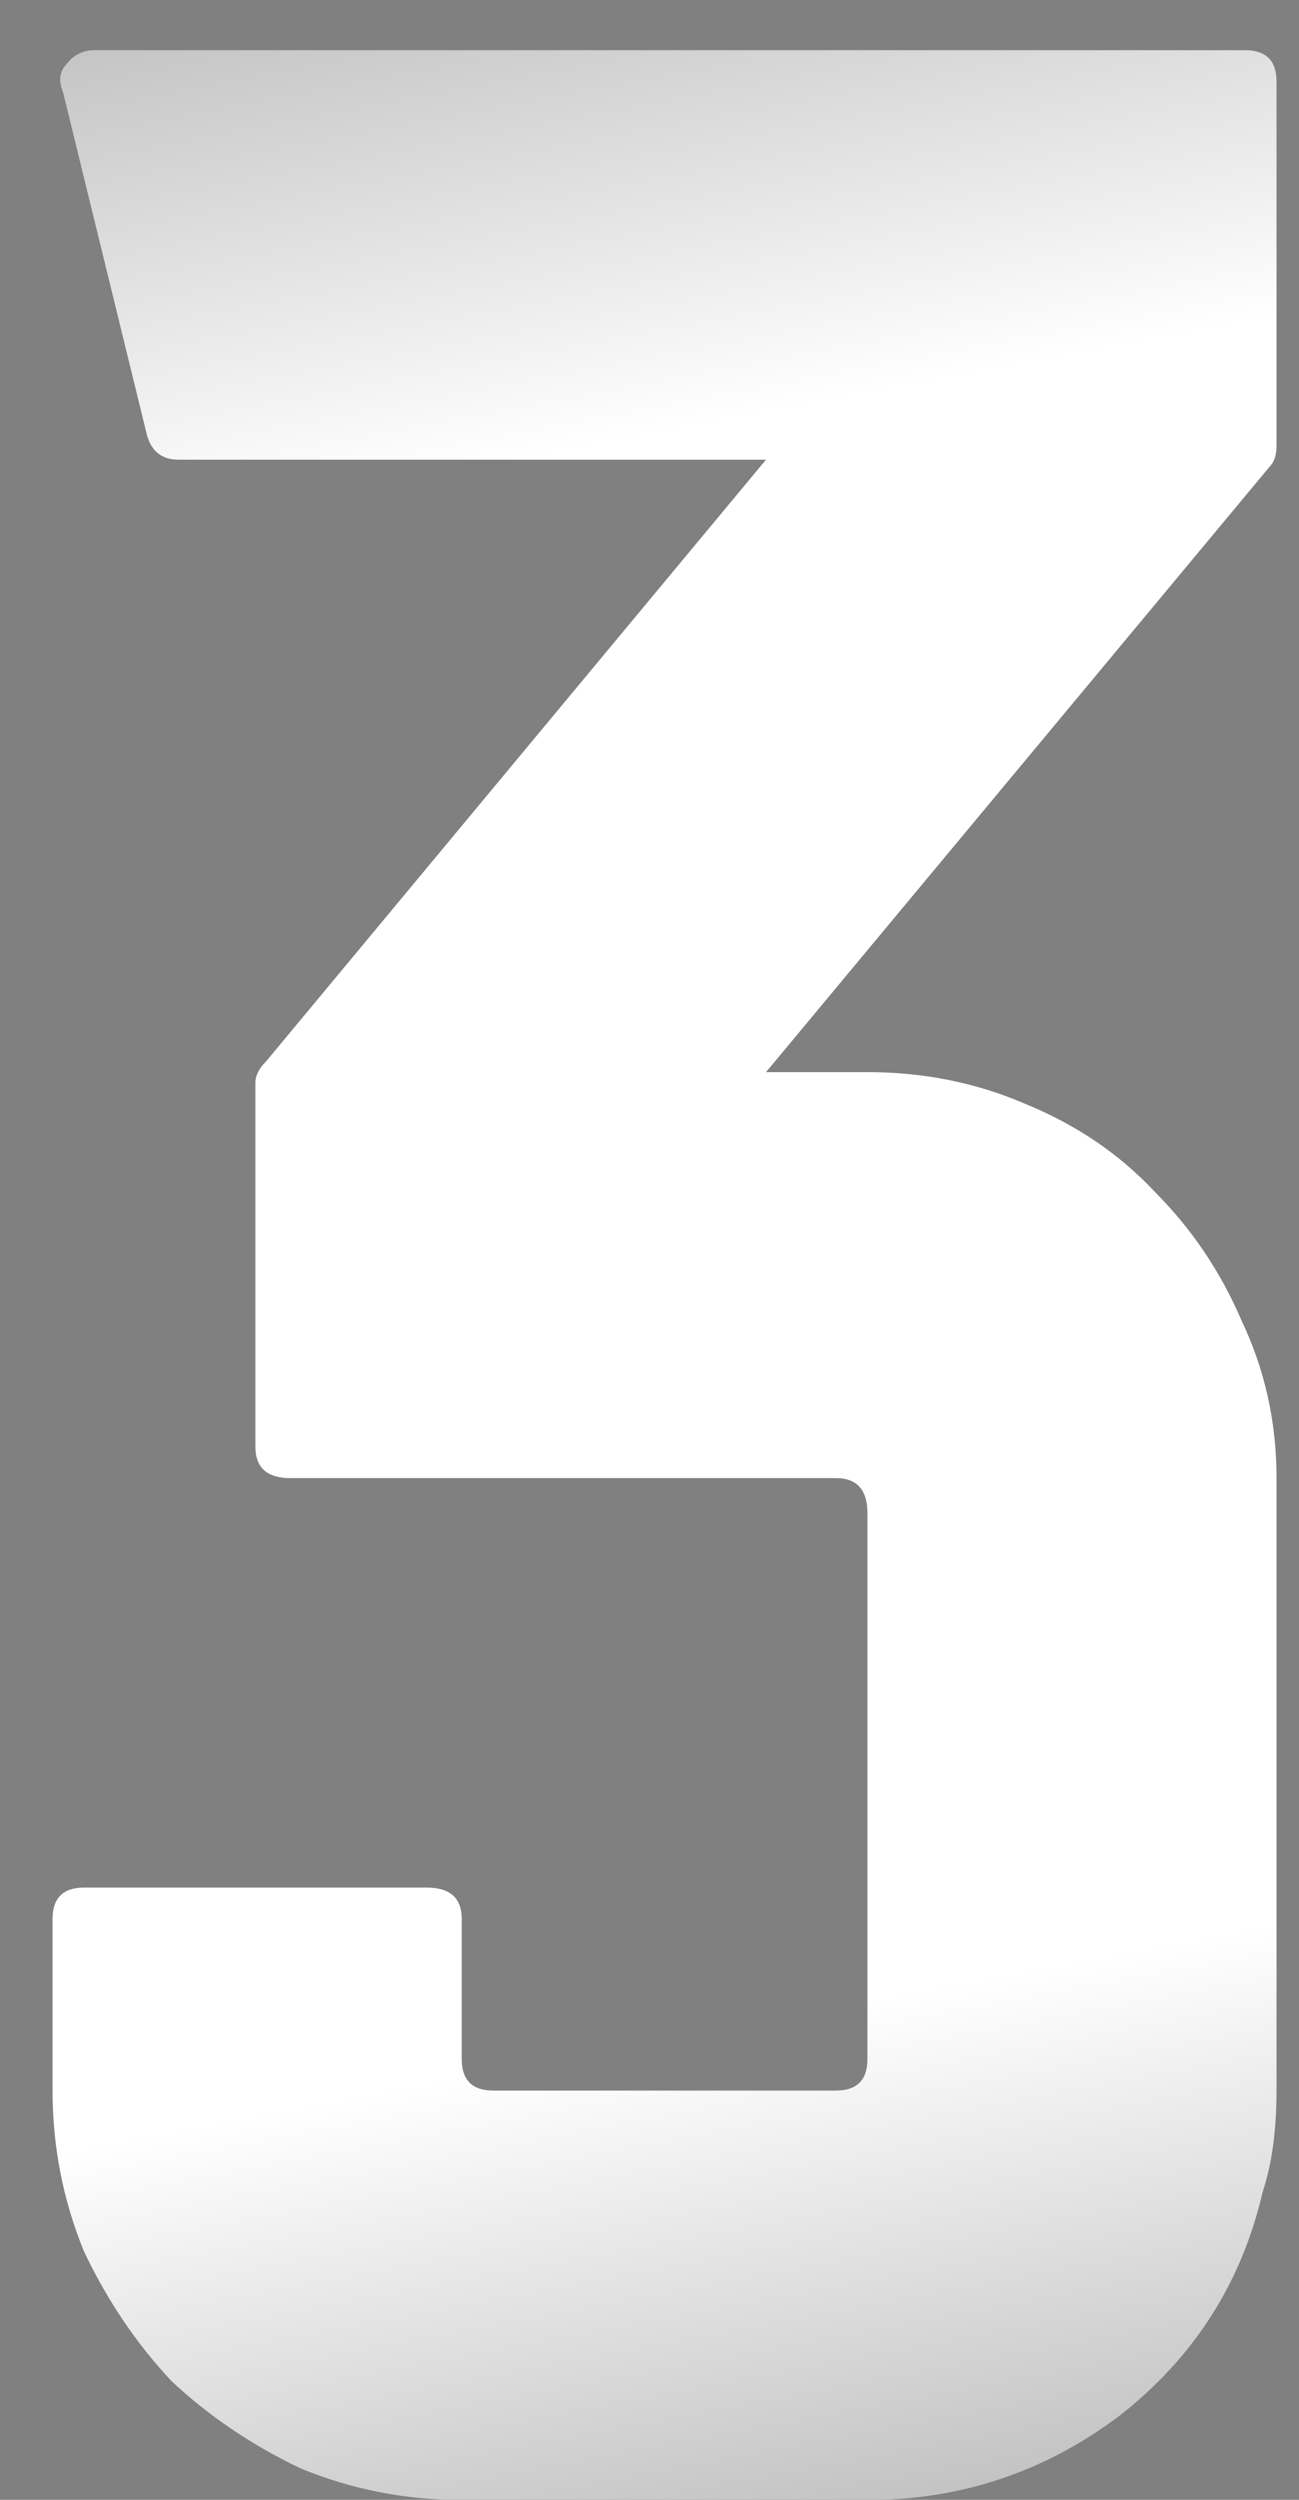 <?xml version="1.0" encoding="UTF-8"?> <svg xmlns="http://www.w3.org/2000/svg" width="13" height="25" viewBox="0 0 13 25" fill="none"><rect x="0" y="0" width="13" height="25" fill="#808080" stroke="none"/><path d="M12.706 4.667L7.666 10.722H8.681C9.241 10.722 9.766 10.827 10.255 11.037C10.769 11.247 11.2 11.539 11.55 11.912C11.924 12.286 12.216 12.717 12.425 13.207C12.659 13.697 12.775 14.222 12.775 14.782V20.907C12.775 21.304 12.729 21.642 12.636 21.922C12.425 22.832 11.947 23.579 11.2 24.162C10.454 24.722 9.614 25.002 8.681 25.002H4.621C4.061 25.002 3.524 24.897 3.011 24.687C2.521 24.454 2.089 24.162 1.716 23.812C1.366 23.439 1.074 23.007 0.841 22.517C0.631 22.004 0.526 21.467 0.526 20.907V19.192C0.526 18.982 0.631 18.877 0.841 18.877H4.271C4.504 18.877 4.621 18.982 4.621 19.192V20.592C4.621 20.802 4.726 20.907 4.936 20.907H8.366C8.576 20.907 8.681 20.802 8.681 20.592V15.132C8.681 14.899 8.576 14.782 8.366 14.782H2.906C2.672 14.782 2.556 14.677 2.556 14.467V10.827C2.556 10.757 2.591 10.687 2.661 10.617L7.666 4.597H1.786C1.622 4.597 1.517 4.516 1.471 4.352L0.631 0.922C0.584 0.806 0.596 0.712 0.666 0.642C0.736 0.549 0.829 0.502 0.946 0.502H12.46C12.671 0.502 12.775 0.607 12.775 0.817V4.457C12.775 4.551 12.752 4.621 12.706 4.667Z" fill="url(#paint0_linear_0_214)"></path><defs><linearGradient id="paint0_linear_0_214" x1="-24" y1="-5.968" x2="-15.286" y2="40.526" gradientUnits="userSpaceOnUse"><stop stop-color="#414141"></stop><stop offset="0.333" stop-color="white"></stop><stop offset="0.667" stop-color="white"></stop><stop offset="1" stop-color="#414141"></stop></linearGradient></defs></svg> 